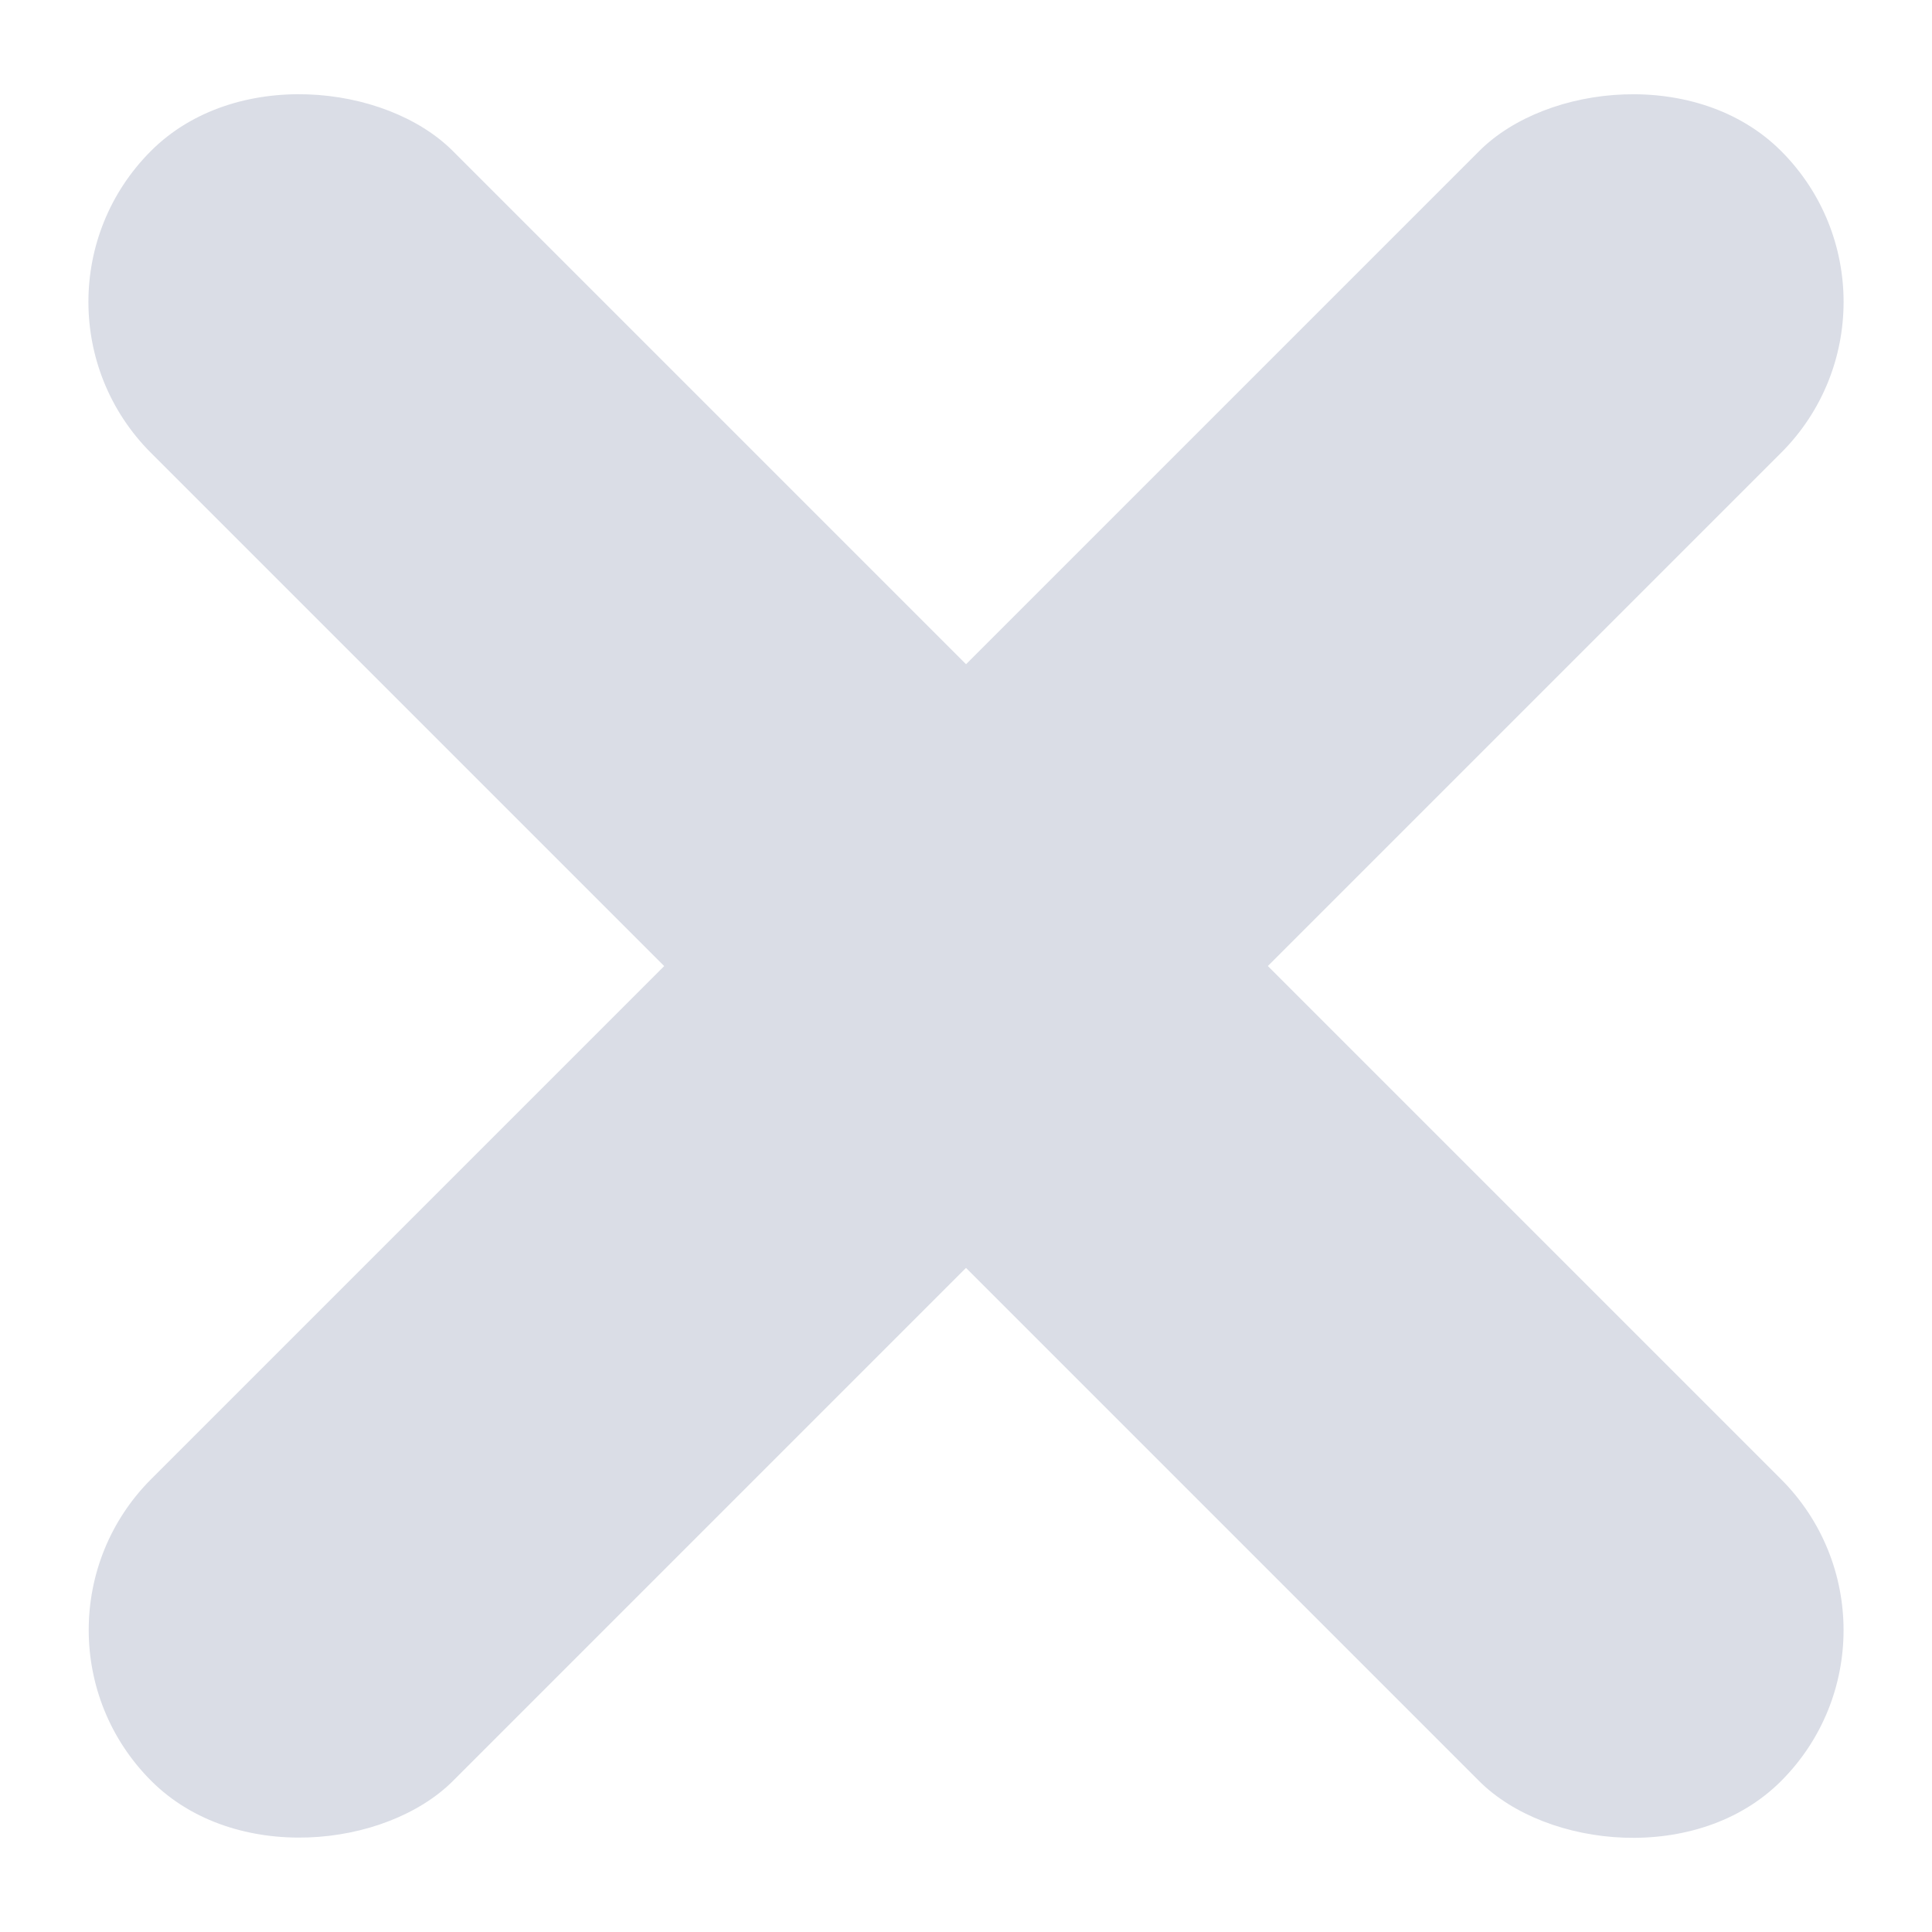 <?xml version="1.0" encoding="UTF-8"?> <svg xmlns="http://www.w3.org/2000/svg" width="30" height="30" viewBox="0 0 30 30" fill="none"> <rect y="4.688" width="6.629" height="35.797" rx="3.315" transform="rotate(-45 0 4.688)" fill="#DADDE6"></rect> <rect width="6.629" height="35.797" rx="3.315" transform="matrix(-0.707 -0.707 -0.707 0.707 30 4.688)" fill="#DADDE6"></rect> </svg> 